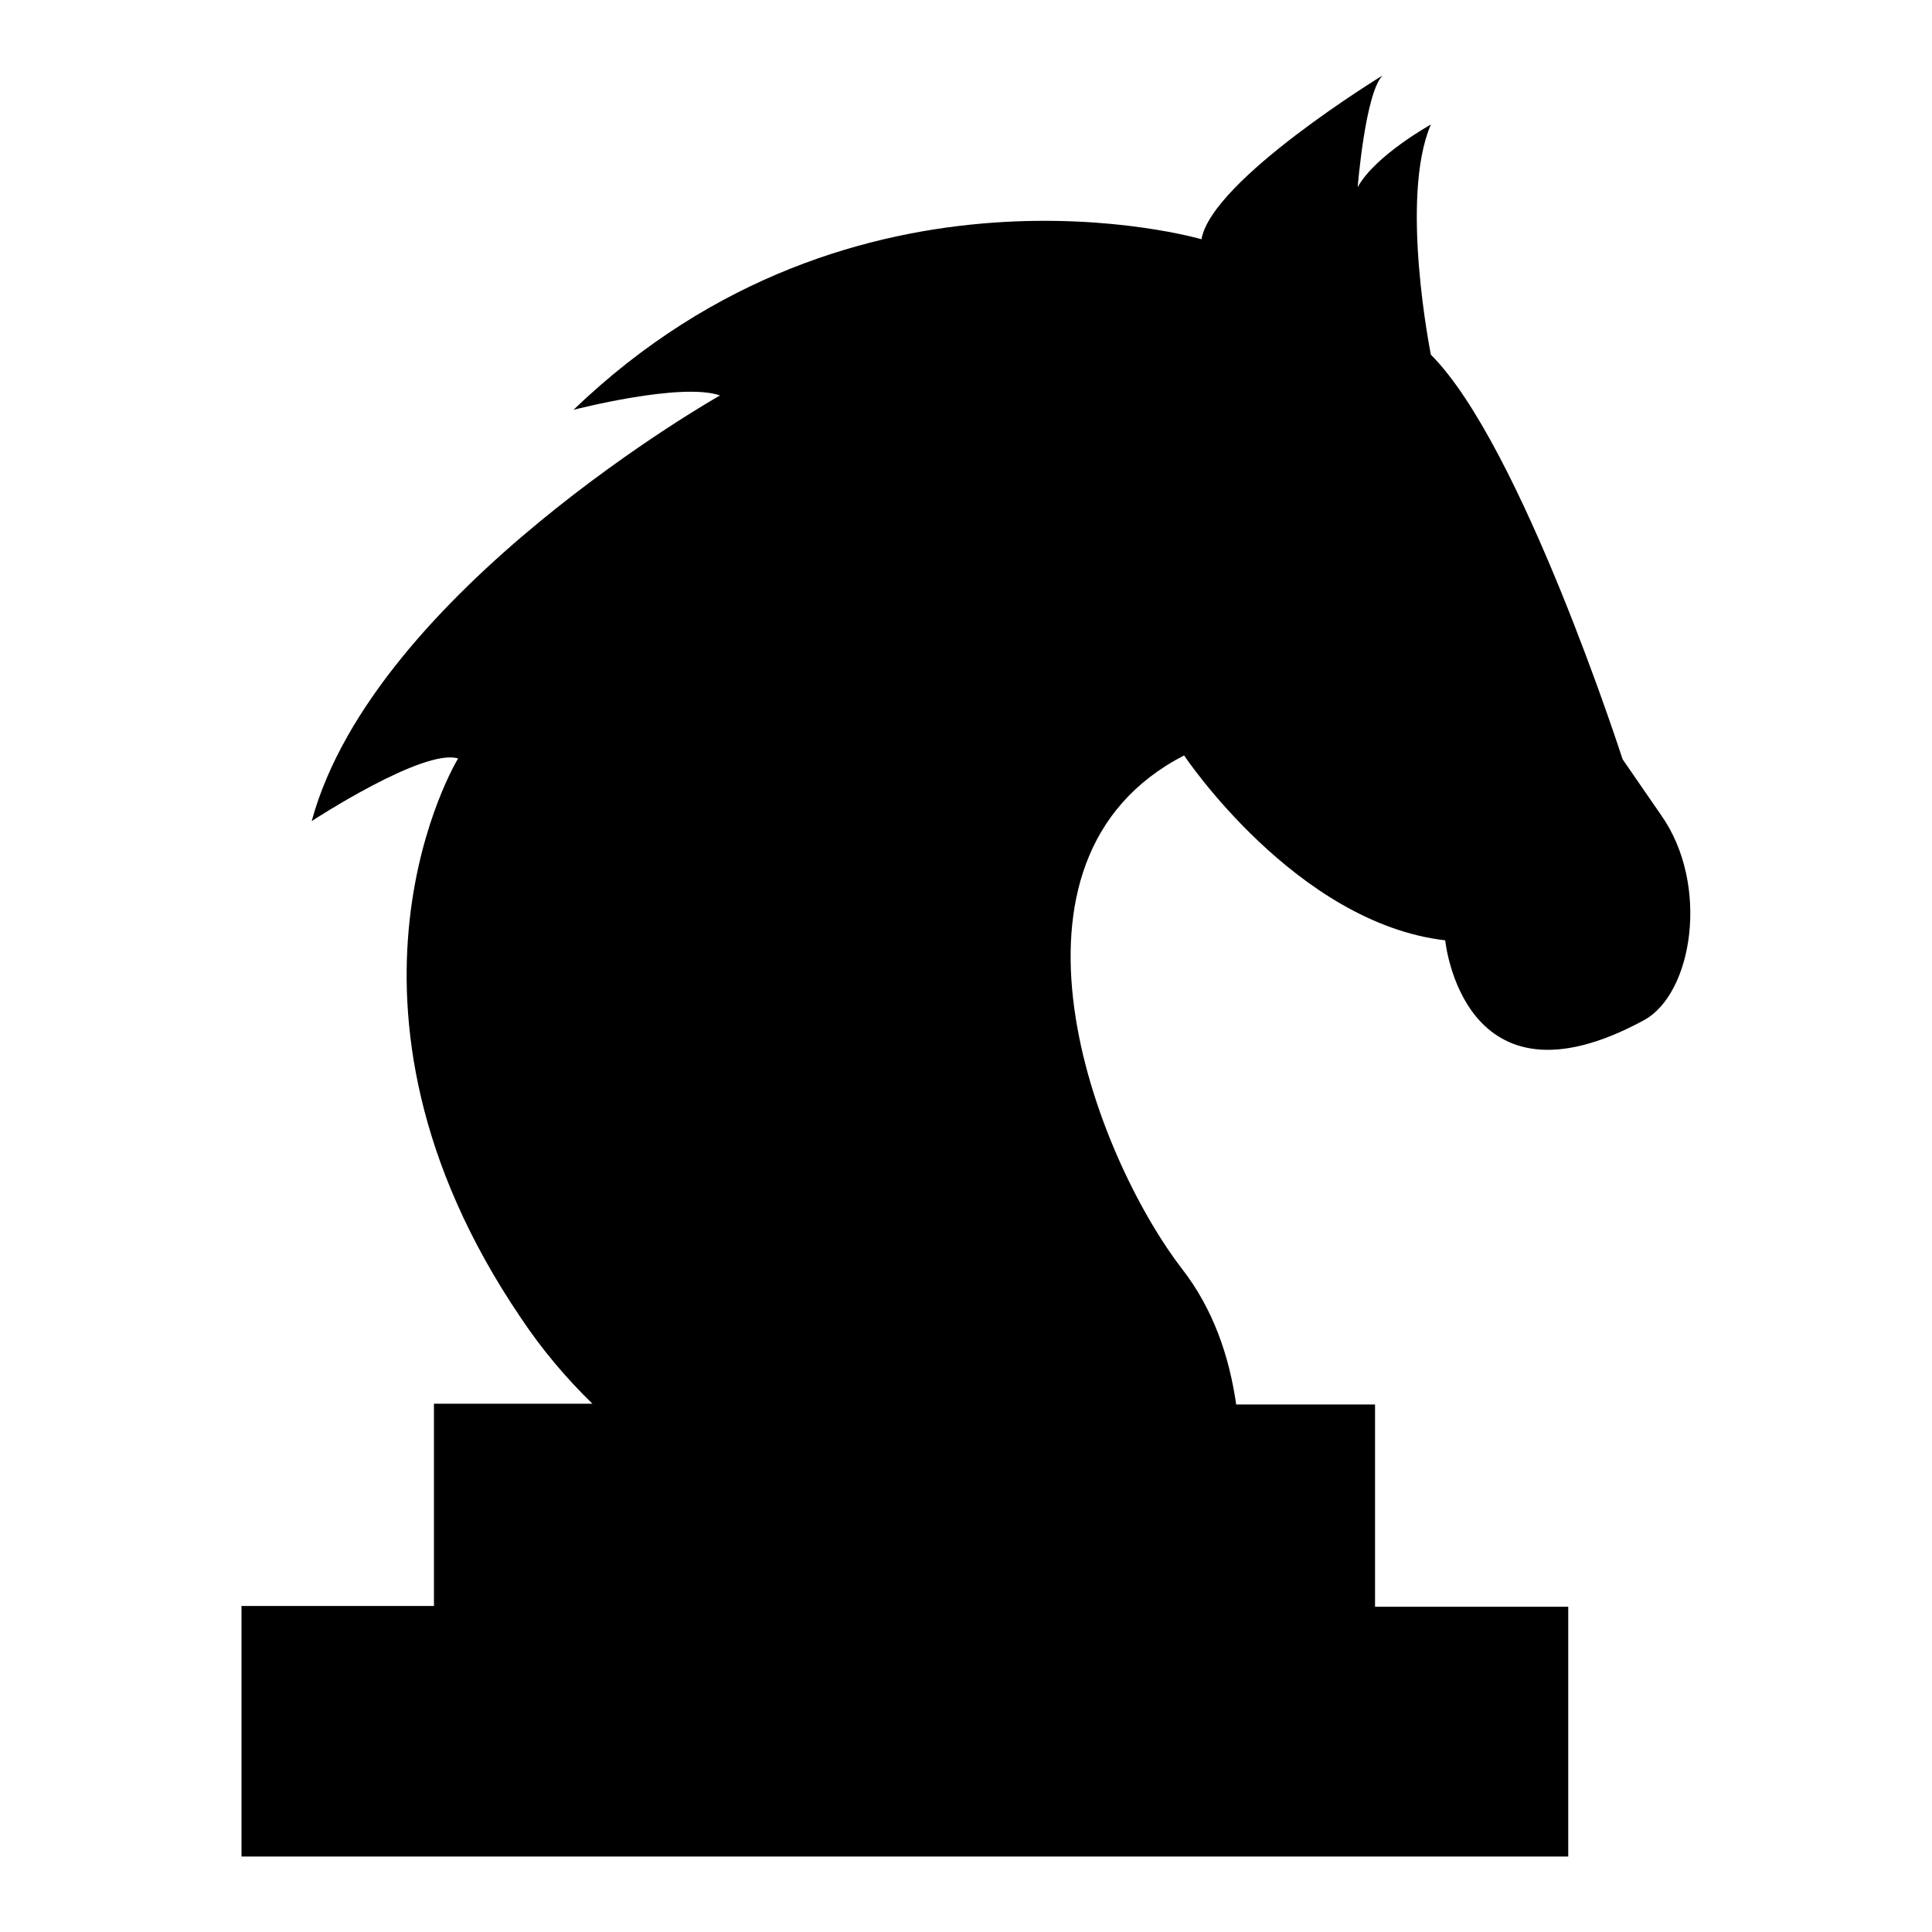 <?xml version="1.0" encoding="utf-8"?>
<!-- Svg Vector Icons : http://www.onlinewebfonts.com/icon -->
<!DOCTYPE svg PUBLIC "-//W3C//DTD SVG 1.1//EN" "http://www.w3.org/Graphics/SVG/1.1/DTD/svg11.dtd">
<svg version="1.1" xmlns="http://www.w3.org/2000/svg" xmlns:xlink="http://www.w3.org/1999/xlink" x="0px" y="0px" viewBox="0 0 256 256" enable-background="new 0 0 256 256" xml:space="preserve">
<g><g><g><path fill="#000000" d="M217.8,135.2c-24,13-26.3-10.6-26.3-10.6c-19.8-2.3-34.6-24.5-34.6-24.5c-26.8,13.8-11.9,52.9-0.3,68c4.2,5.4,6.3,11.7,7.2,18h18.4v26.8h25.6V246H32v-33.2h25.5V186h21c-3.5-3.4-6.7-7.2-9.5-11.4c-28.2-41.6-8.3-74.1-8.3-74.1c-4.6-1.4-19.4,8.3-19.4,8.3c8.3-30.5,54.1-56.4,54.1-56.4C90.3,50.6,76,54.3,76,54.3c37.4-36,83.2-22.6,83.2-22.6c1.4-7.9,24-21.7,24-21.7c-2.3,2.3-3.3,14.8-3.3,14.8c2.3-4.2,9.7-8.3,9.7-8.3c-4.2,9.7,0,30.5,0,30.5c12,12,25.4,53.6,25.4,53.6l5.1,7.4C226.6,117.2,224.3,131.7,217.8,135.2z"/></g><g></g><g></g><g></g><g></g><g></g><g></g><g></g><g></g><g></g><g></g><g></g><g></g><g></g><g></g><g></g></g></g>
</svg>